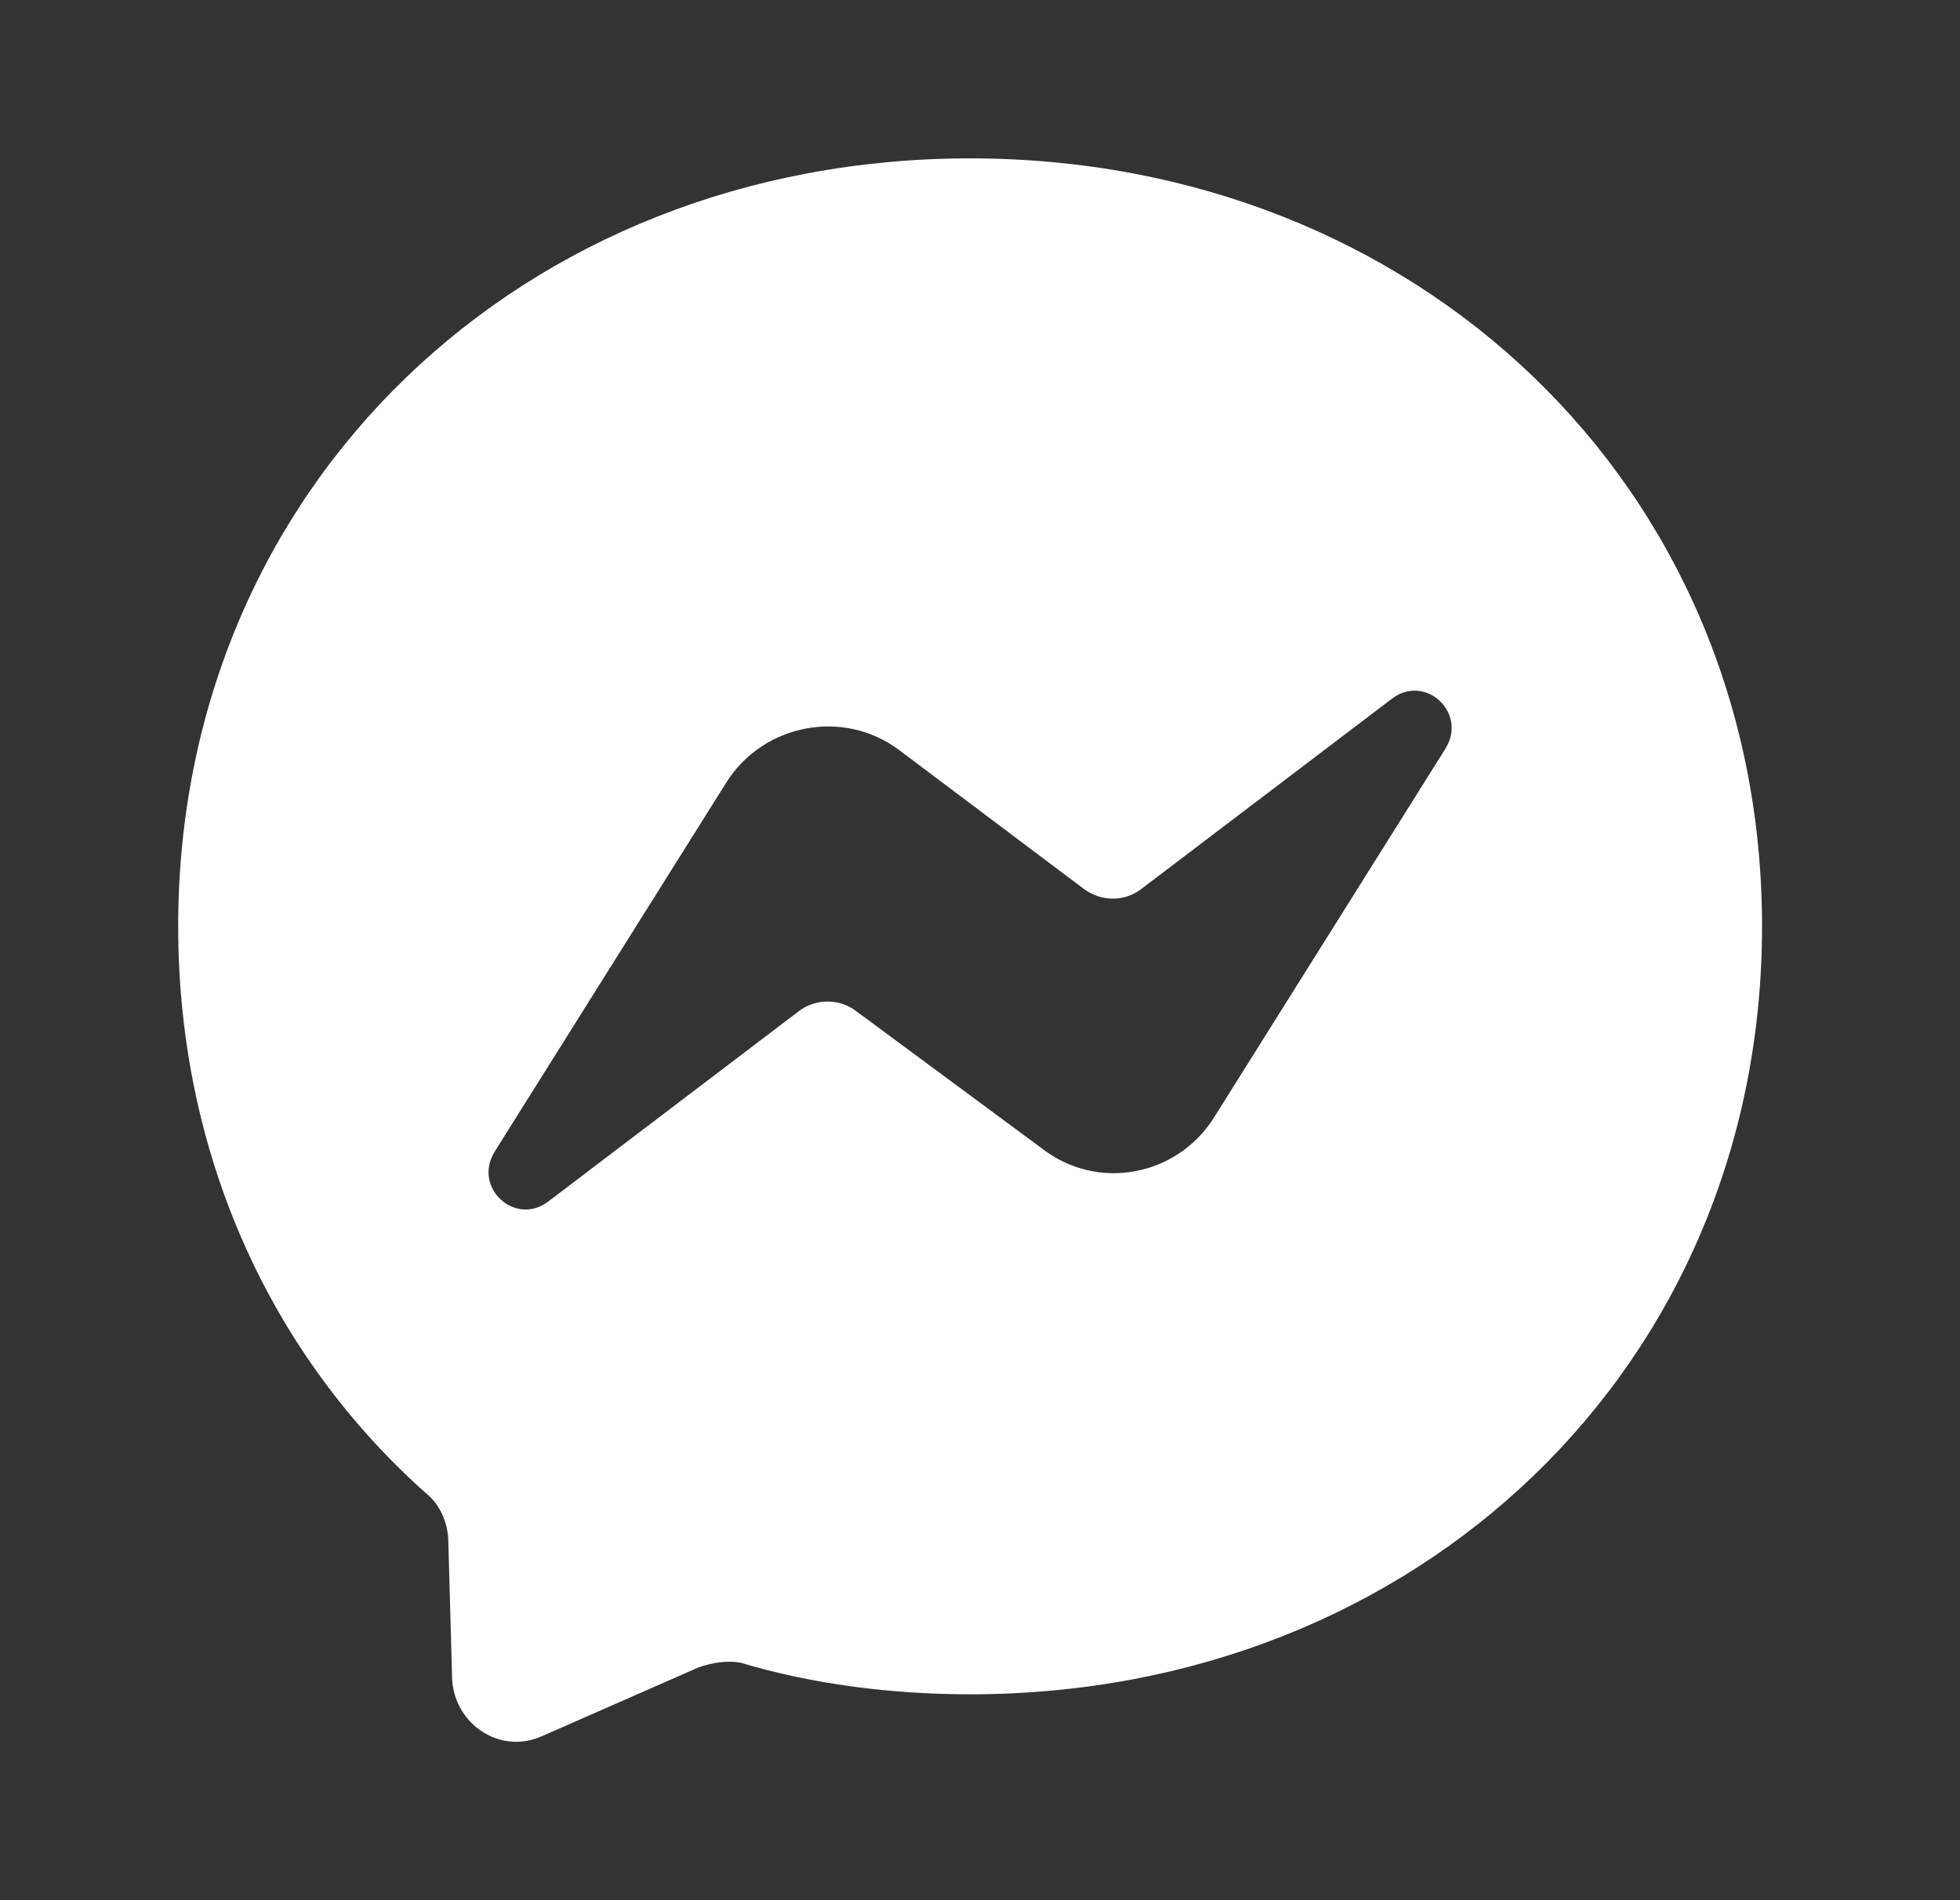 <svg width="33" height="32" viewBox="0 0 33 32" fill="none" xmlns="http://www.w3.org/2000/svg">
<rect x="0" y="0" width="33" height="32" fill="#333333" stroke="none"/>
<path d="M16.333 2.667C8.813 2.667 3 8.173 3 15.6C3 19.48 4.587 22.853 7.187 25.16C7.4 25.333 7.533 25.627 7.547 25.92L7.613 28.293C7.667 29.053 8.427 29.547 9.12 29.24L11.76 28.08C11.987 28 12.24 27.96 12.467 28C13.667 28.36 15 28.533 16.333 28.533C23.853 28.533 29.667 23.026 29.667 15.6C29.667 8.173 23.853 2.667 16.333 2.667ZM24.333 12.613L20.427 18.84C19.8 19.813 18.467 20.067 17.533 19.333L14.413 17.026C14.133 16.813 13.733 16.813 13.453 17.026L9.24 20.227C8.68 20.666 7.947 20 8.333 19.387L12.24 13.16C12.867 12.187 14.2 11.933 15.133 12.627L18.253 14.973C18.547 15.187 18.933 15.187 19.213 14.973L23.427 11.773C23.987 11.333 24.72 12 24.333 12.613Z" fill="white"/>
</svg>
